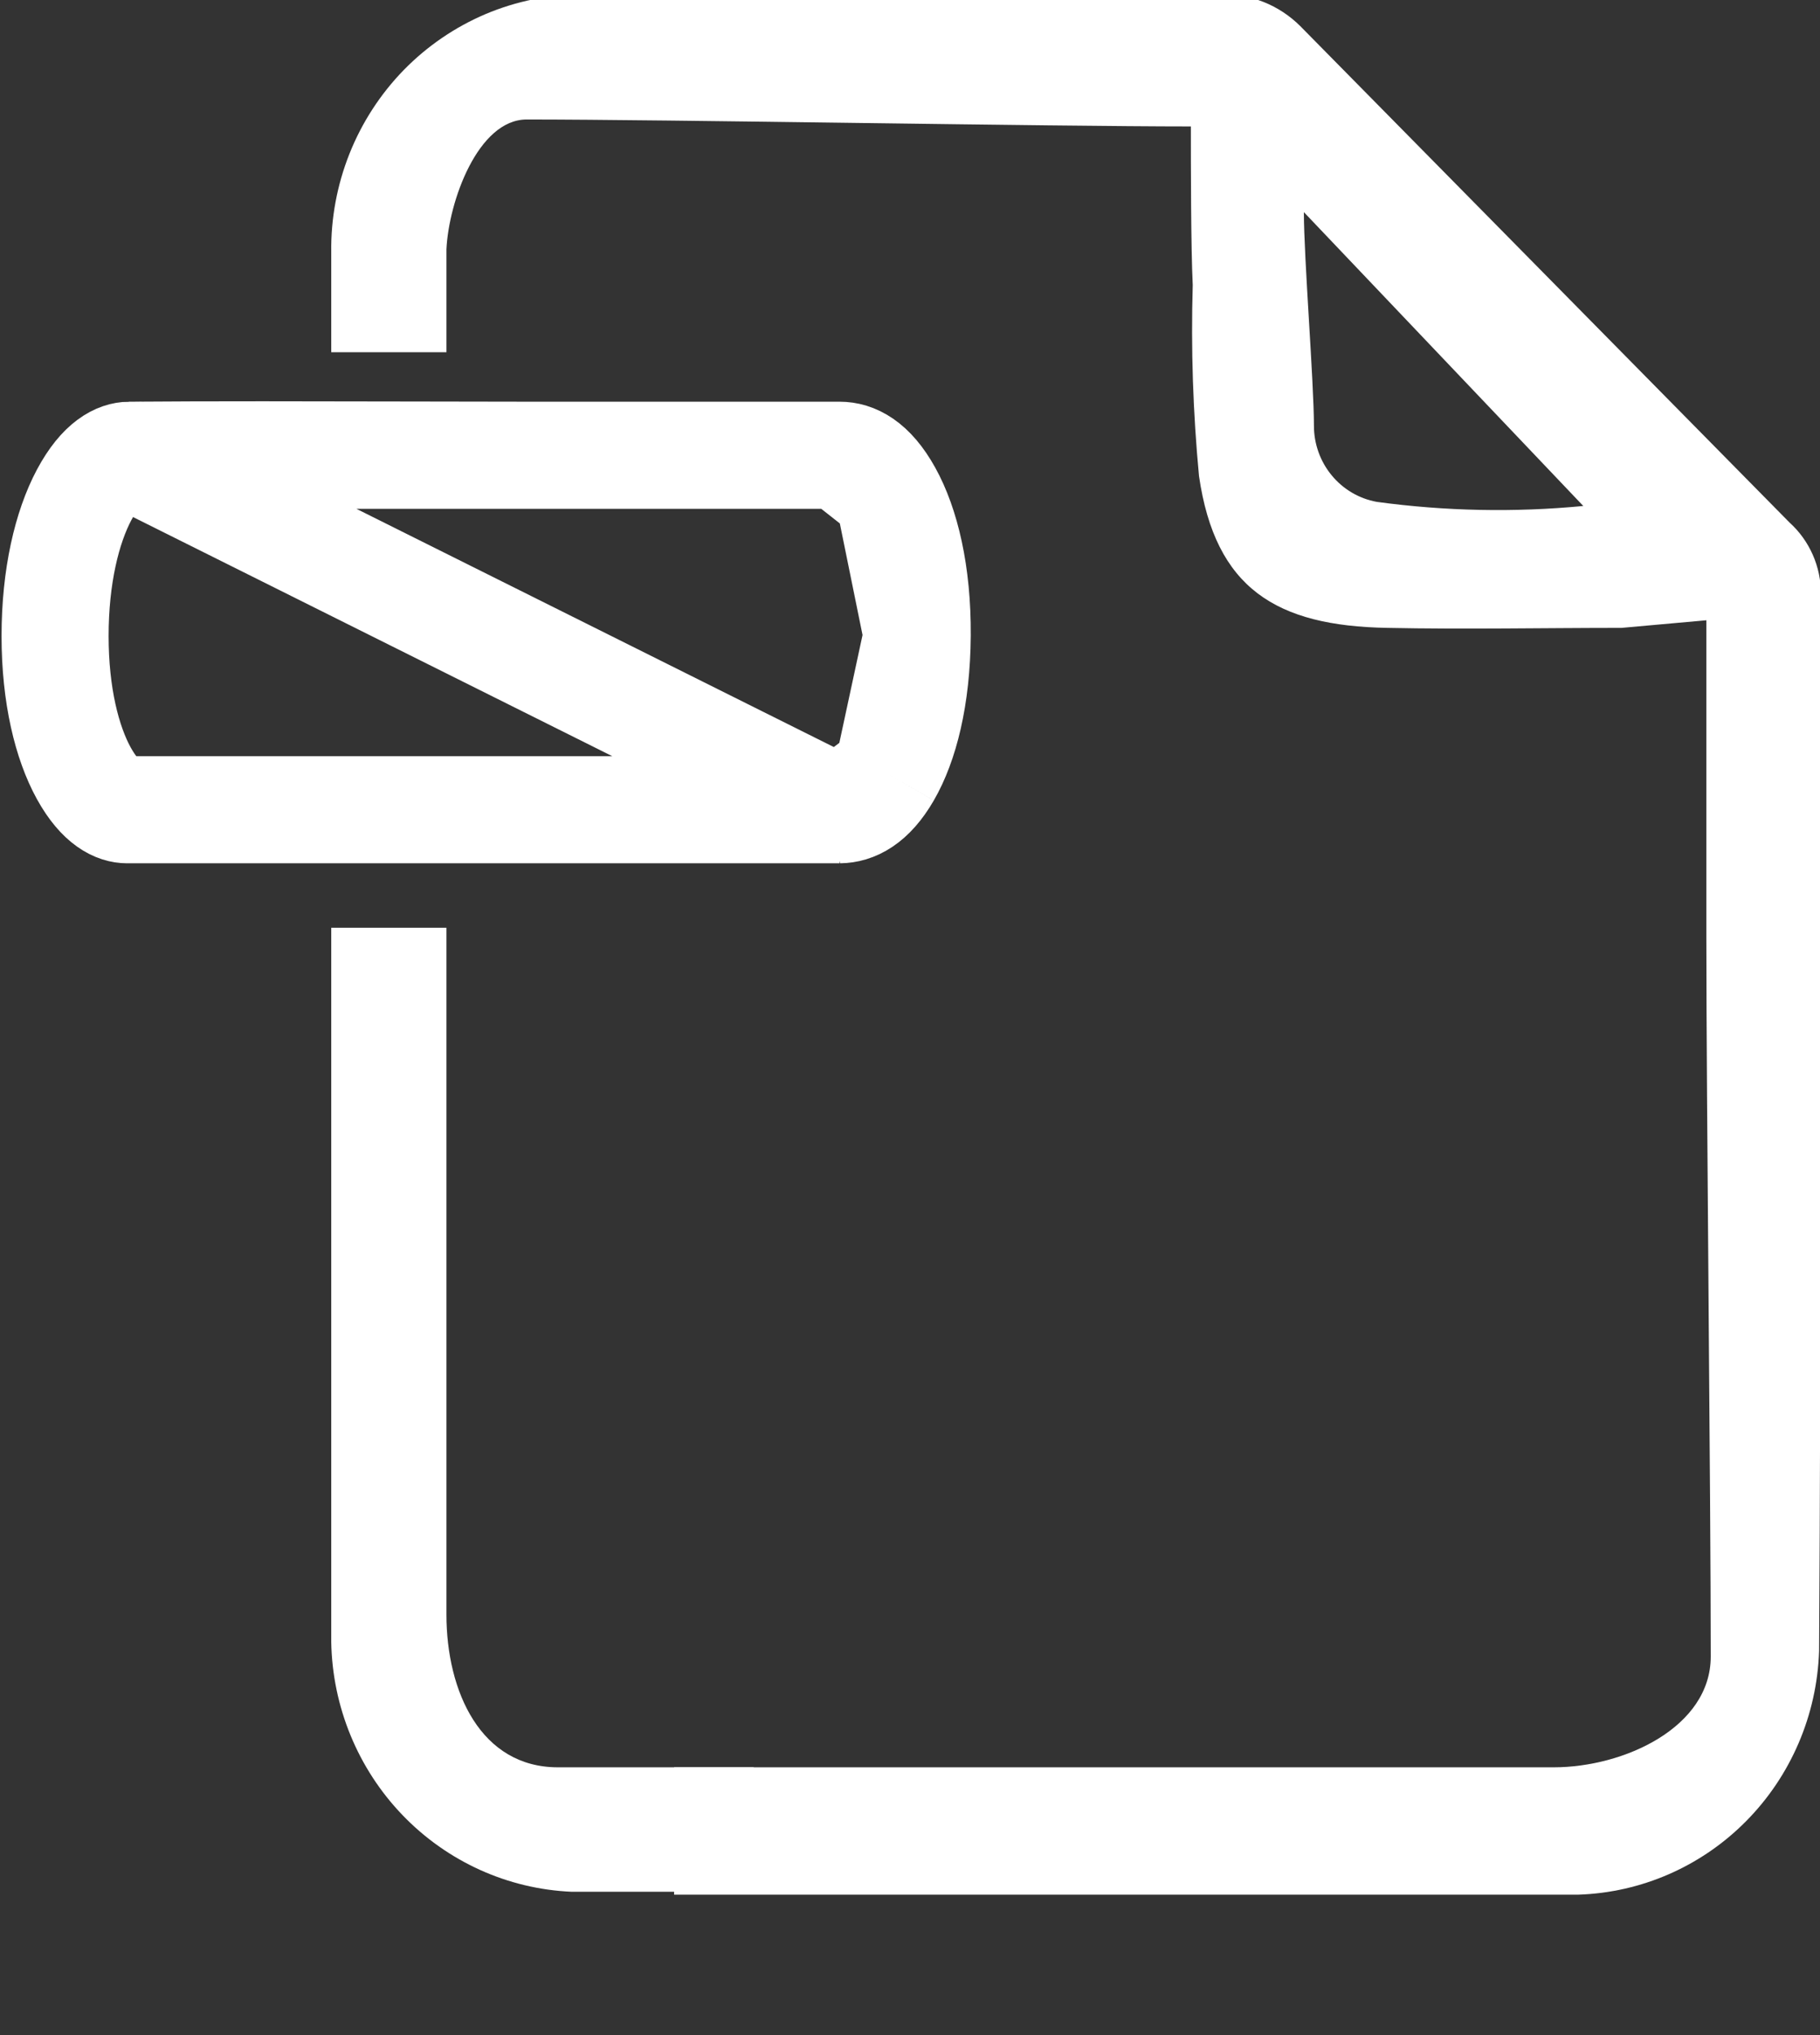 <svg width="34" height="38" viewBox="0 0 34 38" fill="none" xmlns="http://www.w3.org/2000/svg">
<rect x="0" y="0" width="34" height="38" fill="#333333" stroke="none"/>
<g clip-path="url(#clip0_6205_34532)">
<path d="M14.076 33H13.883C12.762 33 11.384 33 10.422 33C8.985 33 8.34 31.591 8.34 30.147C8.34 26.248 8.34 22.222 8.34 17.324H6.188C6.188 21.206 6.188 27.068 6.188 30.658C6.209 31.869 6.686 33.027 7.521 33.894C8.356 34.761 9.486 35.273 10.68 35.324C12.581 35.324 14.399 35.324 16.721 35.324L14.076 33Z" fill="white"/>
<path d="M34.018 11.088C34.018 10.837 33.966 10.588 33.865 10.359C33.764 10.13 33.616 9.924 33.431 9.757C30.389 6.674 27.343 3.585 24.293 0.49C24.096 0.293 23.861 0.138 23.603 0.036C23.345 -0.066 23.069 -0.114 22.792 -0.104C19.689 -0.104 13.994 -0.104 10.88 -0.104C10.259 -0.104 9.644 0.021 9.071 0.263C8.498 0.506 7.978 0.862 7.541 1.309C7.105 1.757 6.76 2.289 6.528 2.872C6.296 3.456 6.18 4.081 6.188 4.71V6.577H8.34V5.21C8.34 5.025 8.34 4.841 8.34 4.657C8.381 3.765 8.927 2.236 9.836 2.231C12.422 2.231 19.654 2.361 22.247 2.361C22.247 3.045 22.247 4.615 22.282 5.323C22.247 6.513 22.287 7.704 22.399 8.889C22.704 10.987 23.842 11.689 25.918 11.724C27.378 11.754 28.851 11.724 30.293 11.724L31.877 11.582V17.526C31.877 20.527 31.959 27.924 31.959 30.931C31.959 32.257 30.334 33 29.027 33H12.593V35.378C15.015 35.378 27.508 35.378 29.484 35.378C30.663 35.34 31.785 34.85 32.62 34.005C33.456 33.161 33.943 32.026 33.983 30.83C34.018 25.404 34.018 16.503 34.018 11.088ZM25.719 9.371C25.39 9.311 25.092 9.136 24.878 8.876C24.663 8.616 24.546 8.288 24.546 7.95C24.546 7.142 24.358 4.806 24.358 3.961L29.578 9.448C28.293 9.571 26.998 9.545 25.719 9.371Z" fill="white"/>
<path d="M10.013 8.501H10C9.303 8.501 8.499 8.499 7.658 8.497C5.854 8.493 3.878 8.489 2.413 8.501L10.013 8.501ZM10.013 8.501H10.025M10.013 8.501H10.025M10.025 8.501H10.038M10.025 8.501H10.038M10.038 8.501H10.05M10.038 8.501H10.05M10.05 8.501H10.063M10.05 8.501H10.063M10.063 8.501H10.075M10.063 8.501H10.075M10.075 8.501H10.088M10.075 8.501H10.088M10.088 8.501H10.101M10.088 8.501H10.101M10.101 8.501H10.113M10.101 8.501H10.113M10.113 8.501H10.126M10.113 8.501H10.126M10.126 8.501H10.138M10.126 8.501H10.138M10.138 8.501H10.15M10.138 8.501H10.15M10.15 8.501H10.163M10.15 8.501H10.163M10.163 8.501H10.175M10.163 8.501H10.175M10.175 8.501H10.188M10.175 8.501H10.188M10.188 8.501H10.2M10.188 8.501H10.2M10.2 8.501H10.212M10.2 8.501H10.212M10.212 8.501H10.225M10.212 8.501H10.225M10.225 8.501H10.237M10.225 8.501H10.237M10.237 8.501H10.249M10.237 8.501H10.249M10.249 8.501H10.262M10.249 8.501H10.262M10.262 8.501H10.274M10.262 8.501H10.274M10.274 8.501H10.286M10.274 8.501H10.286M10.286 8.501H10.298M10.286 8.501H10.298M10.298 8.501H10.311M10.298 8.501H10.311M10.311 8.501H10.323M10.311 8.501H10.323M10.323 8.501H10.335M10.323 8.501H10.335M10.335 8.501H10.347M10.335 8.501H10.347M10.347 8.501H10.359M10.347 8.501H10.359M10.359 8.501H10.371M10.359 8.501H10.371M10.371 8.501H10.384M10.371 8.501H10.384M10.384 8.501H10.396M10.384 8.501H10.396M10.396 8.501H10.408M10.396 8.501H10.408M10.408 8.501H10.42M10.408 8.501H10.42M10.42 8.501H10.432M10.42 8.501H10.432M10.432 8.501H10.444M10.432 8.501H10.444M10.444 8.501H10.456M10.444 8.501H10.456M10.456 8.501H10.468M10.456 8.501H10.468M10.468 8.501H10.48M10.468 8.501H10.48M10.48 8.501H10.492M10.48 8.501H10.492M10.492 8.501H10.504M10.492 8.501H10.504M10.504 8.501H10.516M10.504 8.501H10.516M10.516 8.501H10.528M10.516 8.501H10.528M10.528 8.501H10.54M10.528 8.501H10.54M10.54 8.501H10.552M10.54 8.501H10.552M10.552 8.501H10.564M10.552 8.501H10.564M10.564 8.501H10.575M10.564 8.501H10.575M10.575 8.501H10.587M10.575 8.501H10.587M10.587 8.501H10.599M10.587 8.501H10.599M10.599 8.501H10.611M10.599 8.501H10.611M10.611 8.501H10.623M10.611 8.501H10.623M10.623 8.501H10.635M10.623 8.501H10.635M10.635 8.501H10.646M10.635 8.501H10.646M10.646 8.501H10.658M10.646 8.501H10.658M10.658 8.501H10.67M10.658 8.501H10.67M10.67 8.501H10.682M10.67 8.501H10.682M10.682 8.501H10.693M10.682 8.501H10.693M10.693 8.501H10.705M10.693 8.501H10.705M10.705 8.501H10.717M10.705 8.501H10.717M10.717 8.501H10.729M10.717 8.501H10.729M10.729 8.501H10.74M10.729 8.501H10.74M10.74 8.501H10.752M10.74 8.501H10.752M10.752 8.501H10.764M10.752 8.501H10.764M10.764 8.501H10.775M10.764 8.501H10.775M10.775 8.501H10.787M10.775 8.501H10.787M10.787 8.501H10.798M10.787 8.501H10.798M10.798 8.501H10.81M10.798 8.501H10.81M10.81 8.501H10.822M10.81 8.501H10.822M10.822 8.501H10.833M10.822 8.501H10.833M10.833 8.501H10.845M10.833 8.501H10.845M10.845 8.501H10.856M10.845 8.501H10.856M10.856 8.501H10.868M10.856 8.501H10.868M10.868 8.501H10.879M10.868 8.501H10.879M10.879 8.501H10.891M10.879 8.501H10.891M10.891 8.501H10.902M10.891 8.501H10.902M10.902 8.501H10.914M10.902 8.501H10.914M10.914 8.501H10.925M10.914 8.501H10.925M10.925 8.501H10.937M10.925 8.501H10.937M10.937 8.501H10.948M10.937 8.501H10.948M10.948 8.501H10.959M10.948 8.501H10.959M10.959 8.501H10.971M10.959 8.501H10.971M10.971 8.501H10.982M10.971 8.501H10.982M10.982 8.501H10.994M10.982 8.501H10.994M10.994 8.501H11.005M10.994 8.501H11.005M11.005 8.501H11.016M11.005 8.501H11.016M11.016 8.501H11.028M11.016 8.501H11.028M11.028 8.501H11.039M11.028 8.501H11.039M11.039 8.501H11.05M11.039 8.501H11.05M11.05 8.501H11.062M11.05 8.501H11.062M11.062 8.501H11.073M11.062 8.501H11.073M11.073 8.501H11.084M11.073 8.501H11.084M11.084 8.501H11.095M11.084 8.501H11.095M11.095 8.501H11.107M11.095 8.501H11.107M11.107 8.501H11.118M11.107 8.501H11.118M11.118 8.501H11.129M11.118 8.501H11.129M11.129 8.501H11.14M11.129 8.501H11.14M11.14 8.501H11.152M11.14 8.501H11.152M11.152 8.501H11.163M11.152 8.501H11.163M11.163 8.501H11.174M11.163 8.501H11.174M11.174 8.501H11.185M11.174 8.501H11.185M11.185 8.501H11.197M11.185 8.501H11.197M11.197 8.501H11.208M11.197 8.501H11.208M11.208 8.501H11.219M11.208 8.501H11.219M11.219 8.501H11.23M11.219 8.501H11.23M11.23 8.501H11.241M11.23 8.501H11.241M11.241 8.501H11.252M11.241 8.501H11.252M11.252 8.501H11.263M11.252 8.501H11.263M11.263 8.501H11.274M11.263 8.501H11.274M11.274 8.501H11.286M11.274 8.501H11.286M11.286 8.501H11.297M11.286 8.501H11.297M11.297 8.501H11.308M11.297 8.501H11.308M11.308 8.501H11.319M11.308 8.501H11.319M11.319 8.501H11.33M11.319 8.501H11.33M11.33 8.501H11.341M11.33 8.501H11.341M11.341 8.501H11.352M11.341 8.501H11.352M11.352 8.501H11.363M11.352 8.501H11.363M11.363 8.501H11.374M11.363 8.501H11.374M11.374 8.501H11.385M11.374 8.501H11.385M11.385 8.501H11.396M11.385 8.501H11.396M11.396 8.501H11.407M11.396 8.501H11.407M11.407 8.501H11.418M11.407 8.501H11.418M11.418 8.501H11.429M11.418 8.501H11.429M11.429 8.501H11.44M11.429 8.501H11.44M11.44 8.501H11.451M11.44 8.501H11.451M11.451 8.501H11.462M11.451 8.501H11.462M11.462 8.501H11.473M11.462 8.501H11.473M11.473 8.501H11.483M11.473 8.501H11.483M11.483 8.501H11.494M11.483 8.501H11.494M11.494 8.501H11.505M11.494 8.501H11.505M11.505 8.501H11.516M11.505 8.501H11.516M11.516 8.501H11.527M11.516 8.501H11.527M11.527 8.501H11.538M11.527 8.501H11.538M11.538 8.501H11.549M11.538 8.501H11.549M11.549 8.501H11.559M11.549 8.501H11.559M11.559 8.501H11.57M11.559 8.501H11.57M11.57 8.501H11.581M11.57 8.501H11.581M11.581 8.501H11.592M11.581 8.501H11.592M11.592 8.501H11.603M11.592 8.501H11.603M11.603 8.501H11.614M11.603 8.501H11.614M11.614 8.501H11.624M11.614 8.501H11.624M11.624 8.501H11.635M11.624 8.501H11.635M11.635 8.501H11.646M11.635 8.501H11.646M11.646 8.501H11.657M11.646 8.501H11.657M11.657 8.501H11.668M11.657 8.501H11.668M11.668 8.501H11.678M11.668 8.501H11.678M11.678 8.501H11.689M11.678 8.501H11.689M11.689 8.501H11.7M11.689 8.501H11.7M11.7 8.501H11.71M11.7 8.501H11.71M11.71 8.501H11.721M11.71 8.501H11.721M11.721 8.501H11.732M11.721 8.501H11.732M11.732 8.501H11.743M11.732 8.501H11.743M11.743 8.501H11.753M11.743 8.501H11.753M11.753 8.501H11.764M11.753 8.501H11.764M11.764 8.501H11.775M11.764 8.501H11.775M11.775 8.501H11.786M11.775 8.501H11.786M11.786 8.501H11.796M11.786 8.501H11.796M11.796 8.501H11.807M11.796 8.501H11.807M11.807 8.501H11.818M11.807 8.501H11.818M11.818 8.501H11.828M11.818 8.501H11.828M11.828 8.501H11.839M11.828 8.501H11.839M11.839 8.501H11.849M11.839 8.501H11.849M11.849 8.501H11.86M11.849 8.501H11.86M11.86 8.501H11.871M11.86 8.501H11.871M11.871 8.501H11.881M11.871 8.501H11.881M11.881 8.501H11.892M11.881 8.501H11.892M11.892 8.501H11.902M11.892 8.501H11.902M11.902 8.501H11.913M11.902 8.501H11.913M11.913 8.501H11.924M11.913 8.501H11.924M11.924 8.501H11.934M11.924 8.501H11.934M11.934 8.501H11.945M11.934 8.501H11.945M11.945 8.501H11.956M11.945 8.501H11.956M11.956 8.501H11.966M11.956 8.501H11.966M11.966 8.501H11.977M11.966 8.501H11.977M11.977 8.501H11.987M11.977 8.501H11.987M11.987 8.501H11.998M11.987 8.501H11.998M11.998 8.501H12.008M11.998 8.501H12.008M12.008 8.501H12.019M12.008 8.501H12.019M12.019 8.501H12.029M12.019 8.501H12.029M12.029 8.501H12.04M12.029 8.501H12.04M12.04 8.501H12.05M12.04 8.501H12.05M12.05 8.501H12.061M12.05 8.501H12.061M12.061 8.501H12.072M12.061 8.501H12.072M12.072 8.501H12.082M12.072 8.501H12.082M12.082 8.501H12.092M12.082 8.501H12.092M12.092 8.501H12.103M12.092 8.501H12.103M12.103 8.501H12.114M12.103 8.501H12.114M12.114 8.501H12.124M12.114 8.501H12.124M12.124 8.501H12.134M12.124 8.501H12.134M12.134 8.501H12.145M12.134 8.501H12.145M12.145 8.501H12.155M12.145 8.501H12.155M12.155 8.501H12.166M12.155 8.501H12.166M12.166 8.501H12.176M12.166 8.501H12.176M12.176 8.501H12.187M12.176 8.501H12.187M12.187 8.501H12.197M12.187 8.501H12.197M12.197 8.501H12.208M12.197 8.501H12.208M12.208 8.501H12.218M12.208 8.501H12.218M12.218 8.501H12.229M12.218 8.501H12.229M12.229 8.501H12.239M12.229 8.501H12.239M12.239 8.501H12.249M12.239 8.501H12.249M12.249 8.501H12.26M12.249 8.501H12.26M12.26 8.501H12.27M12.26 8.501H12.27M12.27 8.501H12.281M12.27 8.501H12.281M12.281 8.501H12.291M12.281 8.501H12.291M12.291 8.501H12.302M12.291 8.501H12.302M12.302 8.501H12.312M12.302 8.501H12.312M12.312 8.501H12.322M12.312 8.501H12.322M12.322 8.501H12.333M12.322 8.501H12.333M12.333 8.501H12.343M12.333 8.501H12.343M12.343 8.501H12.354M12.343 8.501H12.354M12.354 8.501H12.364M12.354 8.501H12.364M12.364 8.501H12.374M12.364 8.501H12.374M12.374 8.501H12.385M12.374 8.501H12.385M12.385 8.501H12.395M12.385 8.501H12.395M12.395 8.501H12.406M12.395 8.501H12.406M12.406 8.501H12.416M12.406 8.501H12.416M12.416 8.501H12.426M12.416 8.501H12.426M12.426 8.501H12.437M12.426 8.501H12.437M12.437 8.501H12.447M12.437 8.501H12.447M12.447 8.501H12.457M12.447 8.501H12.457M12.457 8.501H12.468M12.457 8.501H12.468M12.468 8.501H12.478M12.468 8.501H12.478M12.478 8.501H12.489M12.478 8.501H12.489M12.489 8.501H12.499M12.489 8.501H12.499M12.499 8.501H12.509M12.499 8.501H12.509M12.509 8.501H12.52M12.509 8.501H12.52M12.52 8.501H12.53M12.52 8.501H12.53M12.53 8.501H12.54M12.53 8.501H12.54M12.54 8.501H12.551M12.54 8.501H12.551M12.551 8.501H12.561M12.551 8.501H12.561M12.561 8.501H12.572M12.561 8.501H12.572M12.572 8.501H12.582M12.572 8.501H12.582M12.582 8.501H12.592M12.582 8.501H12.592M12.592 8.501H12.602M12.592 8.501H12.602M12.602 8.501H12.613M12.602 8.501H12.613M12.613 8.501H12.623M12.613 8.501H12.623M12.623 8.501H12.633M12.623 8.501H12.633M12.633 8.501H12.644M12.633 8.501H12.644M12.644 8.501H12.654M12.644 8.501H12.654M12.654 8.501H12.665M12.654 8.501H12.665M12.665 8.501H12.675M12.665 8.501H12.675M12.675 8.501H12.685M12.675 8.501H12.685M12.685 8.501H12.695M12.685 8.501H12.695M12.695 8.501H12.706M12.695 8.501H12.706M12.706 8.501H12.716M12.706 8.501H12.716M12.716 8.501H12.726M12.716 8.501H12.726M12.726 8.501H12.737M12.726 8.501H12.737M12.737 8.501H12.747M12.737 8.501H12.747M12.747 8.501H12.758M12.747 8.501H12.758M12.758 8.501H12.768M12.758 8.501H12.768M12.768 8.501H12.778M12.768 8.501H12.778M12.778 8.501H12.789M12.778 8.501H12.789M12.789 8.501H12.799M12.789 8.501H12.799M12.799 8.501H12.809M12.799 8.501H12.809M12.809 8.501H12.819M12.809 8.501H12.819M12.819 8.501H12.83M12.819 8.501H12.83M12.83 8.501H12.84M12.83 8.501H12.84M12.84 8.501H12.851M12.84 8.501H12.851M12.851 8.501H12.861M12.851 8.501H12.861M12.861 8.501H12.871M12.861 8.501H12.871M12.871 8.501H12.882M12.871 8.501H12.882M12.882 8.501H12.892M12.882 8.501H12.892M12.892 8.501H12.902M12.892 8.501H12.902M12.902 8.501H12.912M12.902 8.501H12.912M12.912 8.501H12.923M12.912 8.501H12.923M12.923 8.501H12.933M12.923 8.501H12.933M12.933 8.501H12.943M12.933 8.501H12.943M12.943 8.501H12.954M12.943 8.501H12.954M12.954 8.501H12.964M12.954 8.501H12.964M12.964 8.501H12.974M12.964 8.501H12.974M12.974 8.501H12.985M12.974 8.501H12.985M12.985 8.501H12.995M12.985 8.501H12.995M12.995 8.501H13.005M12.995 8.501H13.005M13.005 8.501H13.016M13.005 8.501H13.016M13.016 8.501H13.026M13.016 8.501H13.026M13.026 8.501H13.037M13.026 8.501H13.037M13.037 8.501H13.047M13.037 8.501H13.047M13.047 8.501H13.057M13.047 8.501H13.057M13.057 8.501H13.068M13.057 8.501H13.068M13.068 8.501H13.078M13.068 8.501H13.078M13.078 8.501H13.088M13.078 8.501H13.088M13.088 8.501H13.098M13.088 8.501H13.098M13.098 8.501H13.109M13.098 8.501H13.109M13.109 8.501H13.119M13.109 8.501H13.119M13.119 8.501H13.13M13.119 8.501H13.13M13.13 8.501H13.14M13.13 8.501H13.14M13.14 8.501H13.15M13.14 8.501H13.15M13.15 8.501H13.161M13.15 8.501H13.161M13.161 8.501H13.171M13.161 8.501H13.171M13.171 8.501H13.181M13.171 8.501H13.181M13.181 8.501H13.192M13.181 8.501H13.192M13.192 8.501H13.202M13.192 8.501H13.202M13.202 8.501H13.213M13.202 8.501H13.213M13.213 8.501H13.223M13.213 8.501H13.223M13.223 8.501H13.233M13.223 8.501H13.233M13.233 8.501H13.244M13.233 8.501H13.244M13.244 8.501H13.254M13.244 8.501H13.254M13.254 8.501H13.264M13.254 8.501H13.264M13.264 8.501H13.275M13.264 8.501H13.275M13.275 8.501H13.285M13.275 8.501H13.285M13.285 8.501H13.296M13.285 8.501H13.296M13.296 8.501H13.306M13.296 8.501H13.306M13.306 8.501H13.316M13.306 8.501H13.316M13.316 8.501H13.327M13.316 8.501H13.327M13.327 8.501H13.337M13.327 8.501H13.337M13.337 8.501H13.348M13.337 8.501H13.348M13.348 8.501H13.358M13.348 8.501H13.358M13.358 8.501H13.369M13.358 8.501H13.369M13.369 8.501H13.379M13.369 8.501H13.379M13.379 8.501H13.389M13.379 8.501H13.389M13.389 8.501H13.4M13.389 8.501H13.4M13.4 8.501H13.41M13.4 8.501H13.41M13.41 8.501H13.421M13.41 8.501H13.421M13.421 8.501H13.431M13.421 8.501H13.431M13.431 8.501H13.442M13.431 8.501H13.442M13.442 8.501H13.452M13.442 8.501H13.452M13.452 8.501H13.463M13.452 8.501H13.463M13.463 8.501H13.473M13.463 8.501H13.473M13.473 8.501H13.483M13.473 8.501H13.483M13.483 8.501H13.494M13.483 8.501H13.494M13.494 8.501H13.505M13.494 8.501H13.505M13.505 8.501H13.515M13.505 8.501H13.515M13.515 8.501H13.525M13.515 8.501H13.525M13.525 8.501H13.536M13.525 8.501H13.536M13.536 8.501H13.546M13.536 8.501H13.546M13.546 8.501H13.557M13.546 8.501H13.557M13.557 8.501H13.568M13.557 8.501H13.568M13.568 8.501H13.578M13.568 8.501H13.578M13.578 8.501H13.588M13.578 8.501H13.588M13.588 8.501H13.599M13.588 8.501H13.599M13.599 8.501H13.61M13.599 8.501H13.61M13.61 8.501H13.62M13.61 8.501H13.62M13.62 8.501H13.631M13.62 8.501H13.631M13.631 8.501H13.641M13.631 8.501H13.641M13.641 8.501H13.652M13.641 8.501H13.652M13.652 8.501H13.662M13.652 8.501H13.662M13.662 8.501H13.673M13.662 8.501H13.673M13.673 8.501H13.683M13.673 8.501H13.683M13.683 8.501H13.694M13.683 8.501H13.694M13.694 8.501H13.705M13.694 8.501H13.705M13.705 8.501H13.715M13.705 8.501H13.715M13.715 8.501H13.726M13.715 8.501H13.726M13.726 8.501H13.736M13.726 8.501H13.736M13.736 8.501H13.747M13.736 8.501H13.747M13.747 8.501H13.758M13.747 8.501H13.758M13.758 8.501H13.768M13.758 8.501H13.768M13.768 8.501H13.779M13.768 8.501H13.779M13.779 8.501H13.79M13.779 8.501H13.79M13.79 8.501H13.8M13.79 8.501H13.8M13.8 8.501H13.811M13.8 8.501H13.811M13.811 8.501H13.821M13.811 8.501H13.821M13.821 8.501H13.832M13.821 8.501H13.832M13.832 8.501H13.843M13.832 8.501H13.843M13.843 8.501H13.853M13.843 8.501H13.853M13.853 8.501H13.864M13.853 8.501H13.864M13.864 8.501H13.875M13.864 8.501H13.875M13.875 8.501H13.886M13.875 8.501H13.886M13.886 8.501H13.896M13.886 8.501H13.896M13.896 8.501H13.907M13.896 8.501H13.907M13.907 8.501H13.918M13.907 8.501H13.918M13.918 8.501H13.928M13.918 8.501H13.928M13.928 8.501H13.939M13.928 8.501H13.939M13.939 8.501H13.95M13.939 8.501H13.95M13.95 8.501H13.961M13.95 8.501H13.961M13.961 8.501H13.971M13.961 8.501H13.971M13.971 8.501H13.982M13.971 8.501H13.982M13.982 8.501H13.993M13.982 8.501H13.993M13.993 8.501H14.004M13.993 8.501H14.004M14.004 8.501H14.014M14.004 8.501H14.014M14.014 8.501H14.025M14.014 8.501H14.025M14.025 8.501H14.036M14.025 8.501H14.036M14.036 8.501H14.047M14.036 8.501H14.047M14.047 8.501H14.058M14.047 8.501H14.058M14.058 8.501H14.069M14.058 8.501H14.069M14.069 8.501H14.079M14.069 8.501H14.079M14.079 8.501H14.09M14.079 8.501H14.09M14.09 8.501H14.101M14.09 8.501H14.101M14.101 8.501H14.112M14.101 8.501H14.112M14.112 8.501H14.123M14.112 8.501H14.123M14.123 8.501H14.134M14.123 8.501H14.134M14.134 8.501H14.145M14.134 8.501H14.145M14.145 8.501H14.155M14.145 8.501H14.155M14.155 8.501H14.166M14.155 8.501H14.166M14.166 8.501H14.177M14.166 8.501H14.177M14.177 8.501H14.188M14.177 8.501H14.188M14.188 8.501H14.199M14.188 8.501H14.199M14.199 8.501H14.21M14.199 8.501H14.21M14.21 8.501H14.221M14.21 8.501H14.221M14.221 8.501H14.232M14.221 8.501H14.232M14.232 8.501H14.243M14.232 8.501H14.243M14.243 8.501H14.254M14.243 8.501H14.254M14.254 8.501H14.265M14.254 8.501H14.265M14.265 8.501H14.276M14.265 8.501H14.276M14.276 8.501H14.287M14.276 8.501H14.287M14.287 8.501H14.298M14.287 8.501H14.298M14.298 8.501H14.309M14.298 8.501H14.309M14.309 8.501H14.32M14.309 8.501H14.32M14.32 8.501H14.331M14.32 8.501H14.331M14.331 8.501H14.342M14.331 8.501H14.342M14.342 8.501H14.353M14.342 8.501H14.353M14.353 8.501H14.364M14.353 8.501H14.364M14.364 8.501H14.376M14.364 8.501H14.376M14.376 8.501H14.387M14.376 8.501H14.387M14.387 8.501H14.398M14.387 8.501H14.398M14.398 8.501H14.409M14.398 8.501H14.409M14.409 8.501H14.42M14.409 8.501H14.42M14.42 8.501H14.431M14.42 8.501H14.431M14.431 8.501H14.442M14.431 8.501H14.442M14.442 8.501H14.453M14.442 8.501H14.453M14.453 8.501H14.465M14.453 8.501H14.465M14.465 8.501H14.476M14.465 8.501H14.476M14.476 8.501H14.487M14.476 8.501H14.487M14.487 8.501H14.498M14.487 8.501H14.498M14.498 8.501H14.509M14.498 8.501H14.509M14.509 8.501H14.521M14.509 8.501H14.521M14.521 8.501H14.532M14.521 8.501H14.532M14.532 8.501H14.543M14.532 8.501H14.543M14.543 8.501H14.555M14.543 8.501H14.555M14.555 8.501H14.566M14.555 8.501H14.566M14.566 8.501H14.577M14.566 8.501H14.577M14.577 8.501H14.588M14.577 8.501H14.588M14.588 8.501H14.6M14.588 8.501H14.6M14.6 8.501H14.611M14.6 8.501H14.611M14.611 8.501H14.622M14.611 8.501H14.622M14.622 8.501H14.634M14.622 8.501H14.634M14.634 8.501H14.645M14.634 8.501H14.645M14.645 8.501H14.656M14.645 8.501H14.656M14.656 8.501H14.668M14.656 8.501H14.668M14.668 8.501H14.679M14.668 8.501H14.679M14.679 8.501H14.691M14.679 8.501H14.691M14.691 8.501H14.702M14.691 8.501H14.702M14.702 8.501H14.714M14.702 8.501H14.714M14.714 8.501H14.725M14.714 8.501H14.725M14.725 8.501H14.736M14.725 8.501H14.736M14.736 8.501H14.748M14.736 8.501H14.748M14.748 8.501H14.759M14.748 8.501H14.759M14.759 8.501H14.771M14.759 8.501H14.771M14.771 8.501H14.783M14.771 8.501H14.783M14.783 8.501H14.794M14.783 8.501H14.794M14.794 8.501H14.806M14.794 8.501H14.806M14.806 8.501H14.817M14.806 8.501H14.817M14.817 8.501H14.829M14.817 8.501H14.829M14.829 8.501H14.84M14.829 8.501H14.84M14.84 8.501H14.852M14.84 8.501H14.852M14.852 8.501H14.864M14.852 8.501H14.864M14.864 8.501H14.875M14.864 8.501H14.875M14.875 8.501H14.887M14.875 8.501H14.887M14.887 8.501H14.899M14.887 8.501H14.899M14.899 8.501H14.91M14.899 8.501H14.91M14.91 8.501H14.922M14.91 8.501H14.922M14.922 8.501H14.934M14.922 8.501H14.934M14.934 8.501H14.945M14.934 8.501H14.945M14.945 8.501H14.957M14.945 8.501H14.957M14.957 8.501H14.969M14.957 8.501H14.969M14.969 8.501H14.98M14.969 8.501H14.98M14.98 8.501H14.992M14.98 8.501H14.992M14.992 8.501H15.004M14.992 8.501H15.004M15.004 8.501H15.016M15.004 8.501H15.016M15.016 8.501H15.028M15.016 8.501H15.028M15.028 8.501H15.039M15.028 8.501H15.039M15.039 8.501H15.051M15.039 8.501H15.051M15.051 8.501H15.063M15.051 8.501H15.063M15.063 8.501H15.075M15.063 8.501H15.075M15.075 8.501H15.087M15.075 8.501H15.087M15.087 8.501H15.099M15.087 8.501H15.099M15.099 8.501H15.111M15.099 8.501H15.111M15.111 8.501H15.123M15.111 8.501H15.123M15.123 8.501H15.135M15.123 8.501H15.135M15.135 8.501H15.147M15.135 8.501H15.147M15.147 8.501H15.159M15.147 8.501H15.159M15.159 8.501H15.171M15.159 8.501H15.171M15.171 8.501H15.182M15.171 8.501H15.182M15.182 8.501H15.195M15.182 8.501H15.195M15.195 8.501H15.207M15.195 8.501H15.207M15.207 8.501H15.219M15.207 8.501H15.219M15.219 8.501H15.231M15.219 8.501H15.231M15.231 8.501H15.243M15.231 8.501H15.243M15.243 8.501H15.255M15.243 8.501H15.255M15.255 8.501H15.267M15.255 8.501H15.267M15.267 8.501H15.279M15.267 8.501H15.279M15.279 8.501H15.291M15.279 8.501H15.291M15.291 8.501H15.303M15.291 8.501H15.303M15.303 8.501H15.316M15.303 8.501H15.316M15.316 8.501H15.328M15.316 8.501H15.328M15.328 8.501H15.34M15.328 8.501H15.34M15.34 8.501H15.352M15.34 8.501H15.352M15.352 8.501H15.365M15.352 8.501H15.365M15.365 8.501H15.377M15.365 8.501H15.377M15.377 8.501H15.389M15.377 8.501H15.389M15.389 8.501H15.401M15.389 8.501H15.401M15.401 8.501H15.414M15.401 8.501H15.414M15.414 8.501H15.426M15.414 8.501H15.426M15.426 8.501H15.438M15.426 8.501H15.438M15.438 8.501H15.451M15.438 8.501H15.451M15.451 8.501H15.463M15.451 8.501H15.463M15.463 8.501H15.476M15.463 8.501H15.476M15.476 8.501H15.488M15.476 8.501H15.488M15.488 8.501H15.5M15.488 8.501H15.5M15.5 8.501H15.513M15.5 8.501H15.513M15.513 8.501H15.525M15.513 8.501H15.525M15.525 8.501H15.538M15.525 8.501H15.538M15.538 8.501H15.55M15.538 8.501H15.55M15.55 8.501H15.563M15.55 8.501H15.563M15.563 8.501H15.575M15.563 8.501H15.575M15.575 8.501H15.588M15.575 8.501H15.588M15.588 8.501H15.601M15.588 8.501H15.601M15.601 8.501H15.613M15.601 8.501H15.613M15.613 8.501H15.626M15.613 8.501H15.626M15.626 8.501H15.638M15.626 8.501H15.638M15.638 8.501H15.651M15.638 8.501H15.651M15.651 8.501H15.664M15.651 8.501H15.664M15.664 8.501H15.676M15.664 8.501H15.676M15.676 8.501H15.689M15.676 8.501H15.689M15.689 8.501C15.947 8.501 16.279 8.643 16.596 9.215M15.689 8.501L16.596 9.215M16.596 9.215C16.918 9.794 17.143 10.703 17.135 11.863M16.596 9.215L17.135 11.863M17.135 11.863C17.127 13.027 16.895 13.899 16.579 14.446M17.135 11.863L16.579 14.446M16.579 14.446C16.273 14.975 15.95 15.117 15.684 15.12M16.579 14.446L15.684 15.12M15.684 15.12H15.664H15.638H15.613H15.587H15.562H15.536H15.511H15.486H15.46H15.434H15.409H15.383H15.358H15.332H15.307H15.281H15.256H15.23H15.205H15.179H15.154H15.128H15.102H15.077H15.051H15.026H15H14.975H14.949H14.923H14.898H14.872H14.847H14.821H14.795H14.77H14.744H14.718H14.693H14.667H14.641H14.616H14.59H14.564H14.539H14.513H14.487H14.461H14.436H14.41H14.384H14.358H14.333H14.307H14.281H14.255H14.23H14.204H14.178H14.152H14.127H14.101H14.075H14.049H14.023H13.998H13.972H13.946H13.92H13.894H13.868H13.843H13.817H13.791H13.765H13.739H13.713H13.688H13.662H13.636H13.61H13.584H13.558H13.532H13.506H13.48H13.454H13.429H13.403H13.377H13.351H13.325H13.299H13.273H13.247H13.221H13.195H13.169H13.143H13.117H13.091H13.066H13.04H13.014H12.988H12.962H12.936H12.91H12.884H12.858H12.832H12.806H12.78H12.754H12.727H12.701H12.675H12.649H12.623H12.597H12.571H12.545H12.519H12.493H12.467H12.441H12.415H12.389H12.363H12.337H12.311H12.285H12.259H12.232H12.207H12.18H12.154H12.128H12.102H12.076H12.05H12.024H11.998H11.972H11.945H11.919H11.893H11.867H11.841H11.815H11.789H11.762H11.736H11.71H11.684H11.658H11.632H11.606H11.579H11.553H11.527H11.501H11.475H11.449H11.423H11.396H11.37H11.344H11.318H11.292H11.265H11.239H11.213H11.187H11.161H11.134H11.108H11.082H11.056H11.03H11.004H10.977H10.951H10.925H10.899H10.873H10.846H10.82H10.794H10.768H10.741H10.715H10.689H10.663H10.636H10.61H10.584H10.558H10.532H10.505H10.479H10.453H10.427H10.4H10.374H10.348H10.322H10.295H10.269H10.243H10.217H10.19H10.164H10.138H10.112H10.085H10.059H10.033H10.007H9.98H9.954H9.928H9.902H9.875H9.849H9.823H9.796H9.77H9.744H9.718H9.691H9.665H9.639H9.613H9.586H9.56H9.534H9.507H9.481H9.455H9.429H9.402H9.376H9.35H9.324H9.297H9.271H9.245H9.218H9.192H9.166H9.14H9.113H9.087H9.061H9.034H9.008H8.982H8.956H8.929H8.903H8.877H8.85H8.824H8.798H8.772H8.745H8.719H8.693H8.666H8.64H8.614H8.588H8.561H8.535H8.509H8.483H8.456H8.43H8.404H8.377H8.351H8.325H8.299H8.272H8.246H8.22H8.194H8.167H8.141H8.115H8.088H8.062H8.036H8.01H7.983H7.957H7.931H7.905H7.878H7.852H7.826H7.8H7.773H7.747H7.721H7.695H7.668H7.642H7.616H7.59H7.563H7.537H7.511H7.485H7.458H7.432H7.406H7.38H7.353H7.327H7.301H7.275H7.248H7.222H7.196H7.17H7.144H7.117H7.091H7.065H7.039H7.013H6.986H6.96H6.934H6.908H6.881H6.855H6.829H6.803H6.777H6.75H6.724H6.698H6.672H6.646H6.62H6.593H6.567H6.541H6.515H6.489H6.463H6.436H6.41H6.384H6.358H6.332H6.306H6.279H6.253H6.227H6.201H6.175H6.149H6.123H6.096H6.07H6.044H6.018H5.992H5.966H5.94H5.914H5.888H5.861H5.835H5.809H5.783H5.757H5.731H5.705H5.679H5.653H5.627H5.601H5.574H5.548H5.522H5.496H5.47H5.444H5.418H5.392H5.366H5.34H5.314H5.288H5.262H5.236H5.21H5.184H5.158H5.132H5.106H5.08H5.054H5.028H5.002H4.976H4.95H4.924H4.898H4.872H4.846H4.82H4.794H4.768H4.742H4.716H4.69H4.664H4.638H4.612H4.586H4.561H4.535H4.509H4.483H4.457H4.431H4.405H4.379H4.353H4.327H4.302H4.276H4.25H4.224H4.198H4.172H4.146H4.121H4.095H4.069H4.043H4.017H3.991H3.966H3.94H3.914H3.888H3.862H3.837H3.811H3.785H3.759H3.733H3.708H3.682H3.656H3.63H3.605H3.579H3.553H3.527H3.502H3.476H3.45H3.425H3.399H3.373H3.347H3.322H3.296H3.27H3.245H3.219H3.193H3.168H3.142H3.116H3.091H3.065H3.04H3.014H2.988H2.963H2.937H2.911H2.886H2.86H2.835H2.809H2.784H2.758H2.732H2.707H2.681H2.656H2.63H2.605H2.579H2.554H2.528H2.503H2.477H2.452H2.426H2.401H2.375C2.189 15.12 1.88 15.008 1.565 14.438C1.253 13.871 1.029 12.989 1.029 11.876C1.029 10.761 1.251 9.843 1.572 9.24C1.899 8.627 2.221 8.503 2.413 8.501L15.684 15.12Z" stroke="white" stroke-width="2"/>
</g>
<defs>
<clipPath id="clip0_6205_34532">
<rect width="34" height="38" fill="white"/>
</clipPath>
</defs>
</svg>
